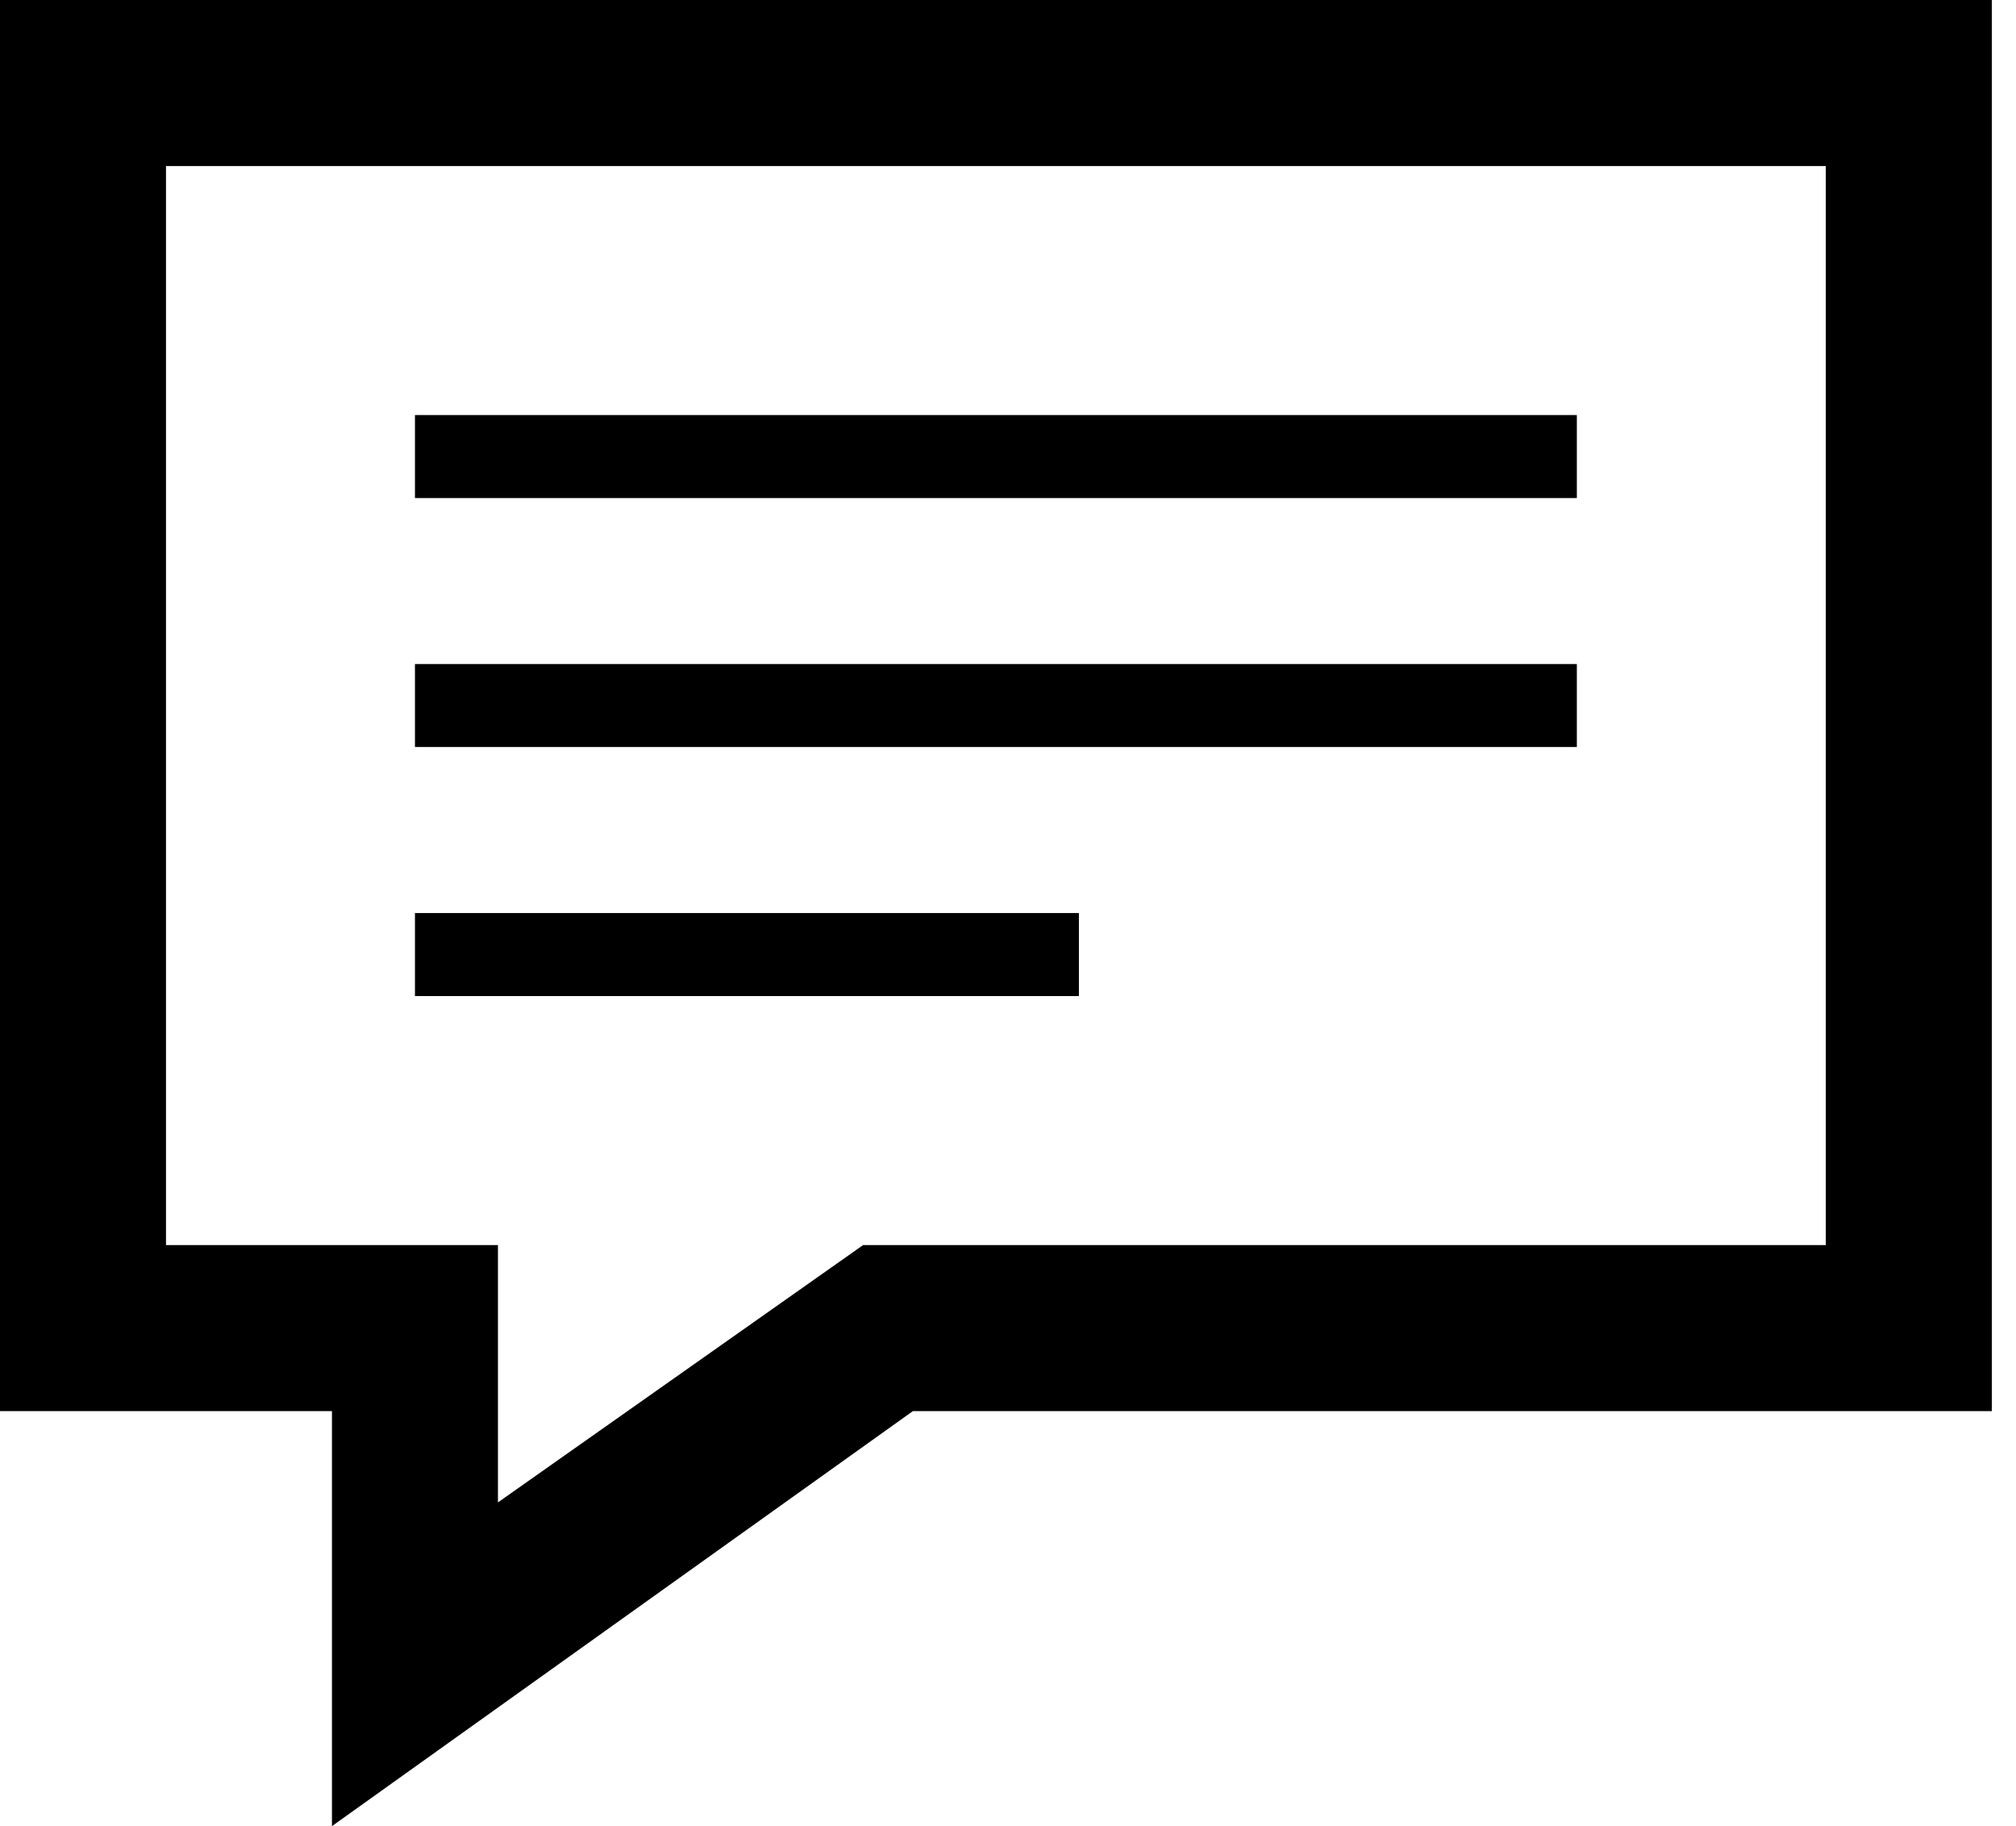 <svg width="53" height="48" viewBox="0 0 53 48" fill="none" xmlns="http://www.w3.org/2000/svg">
<g clip-path="url(#clip0_1786_6)">
<path d="M48 4.364V32.727H22.691L13.091 39.491V32.727H4.364V4.364H48ZM52.364 0H0V37.091H8.727V48L24 37.091H52.364V0ZM41.455 13.091H10.909V10.909H41.455V13.091ZM41.455 17.454H10.909V19.636H41.455V17.454ZM28.364 24H10.909V26.182H28.364V24Z" fill="black"/>
</g>
<defs>
<clipPath id="clip0_1786_6">
<rect width="52.364" height="48" fill="white"/>
</clipPath>
</defs>
</svg>
